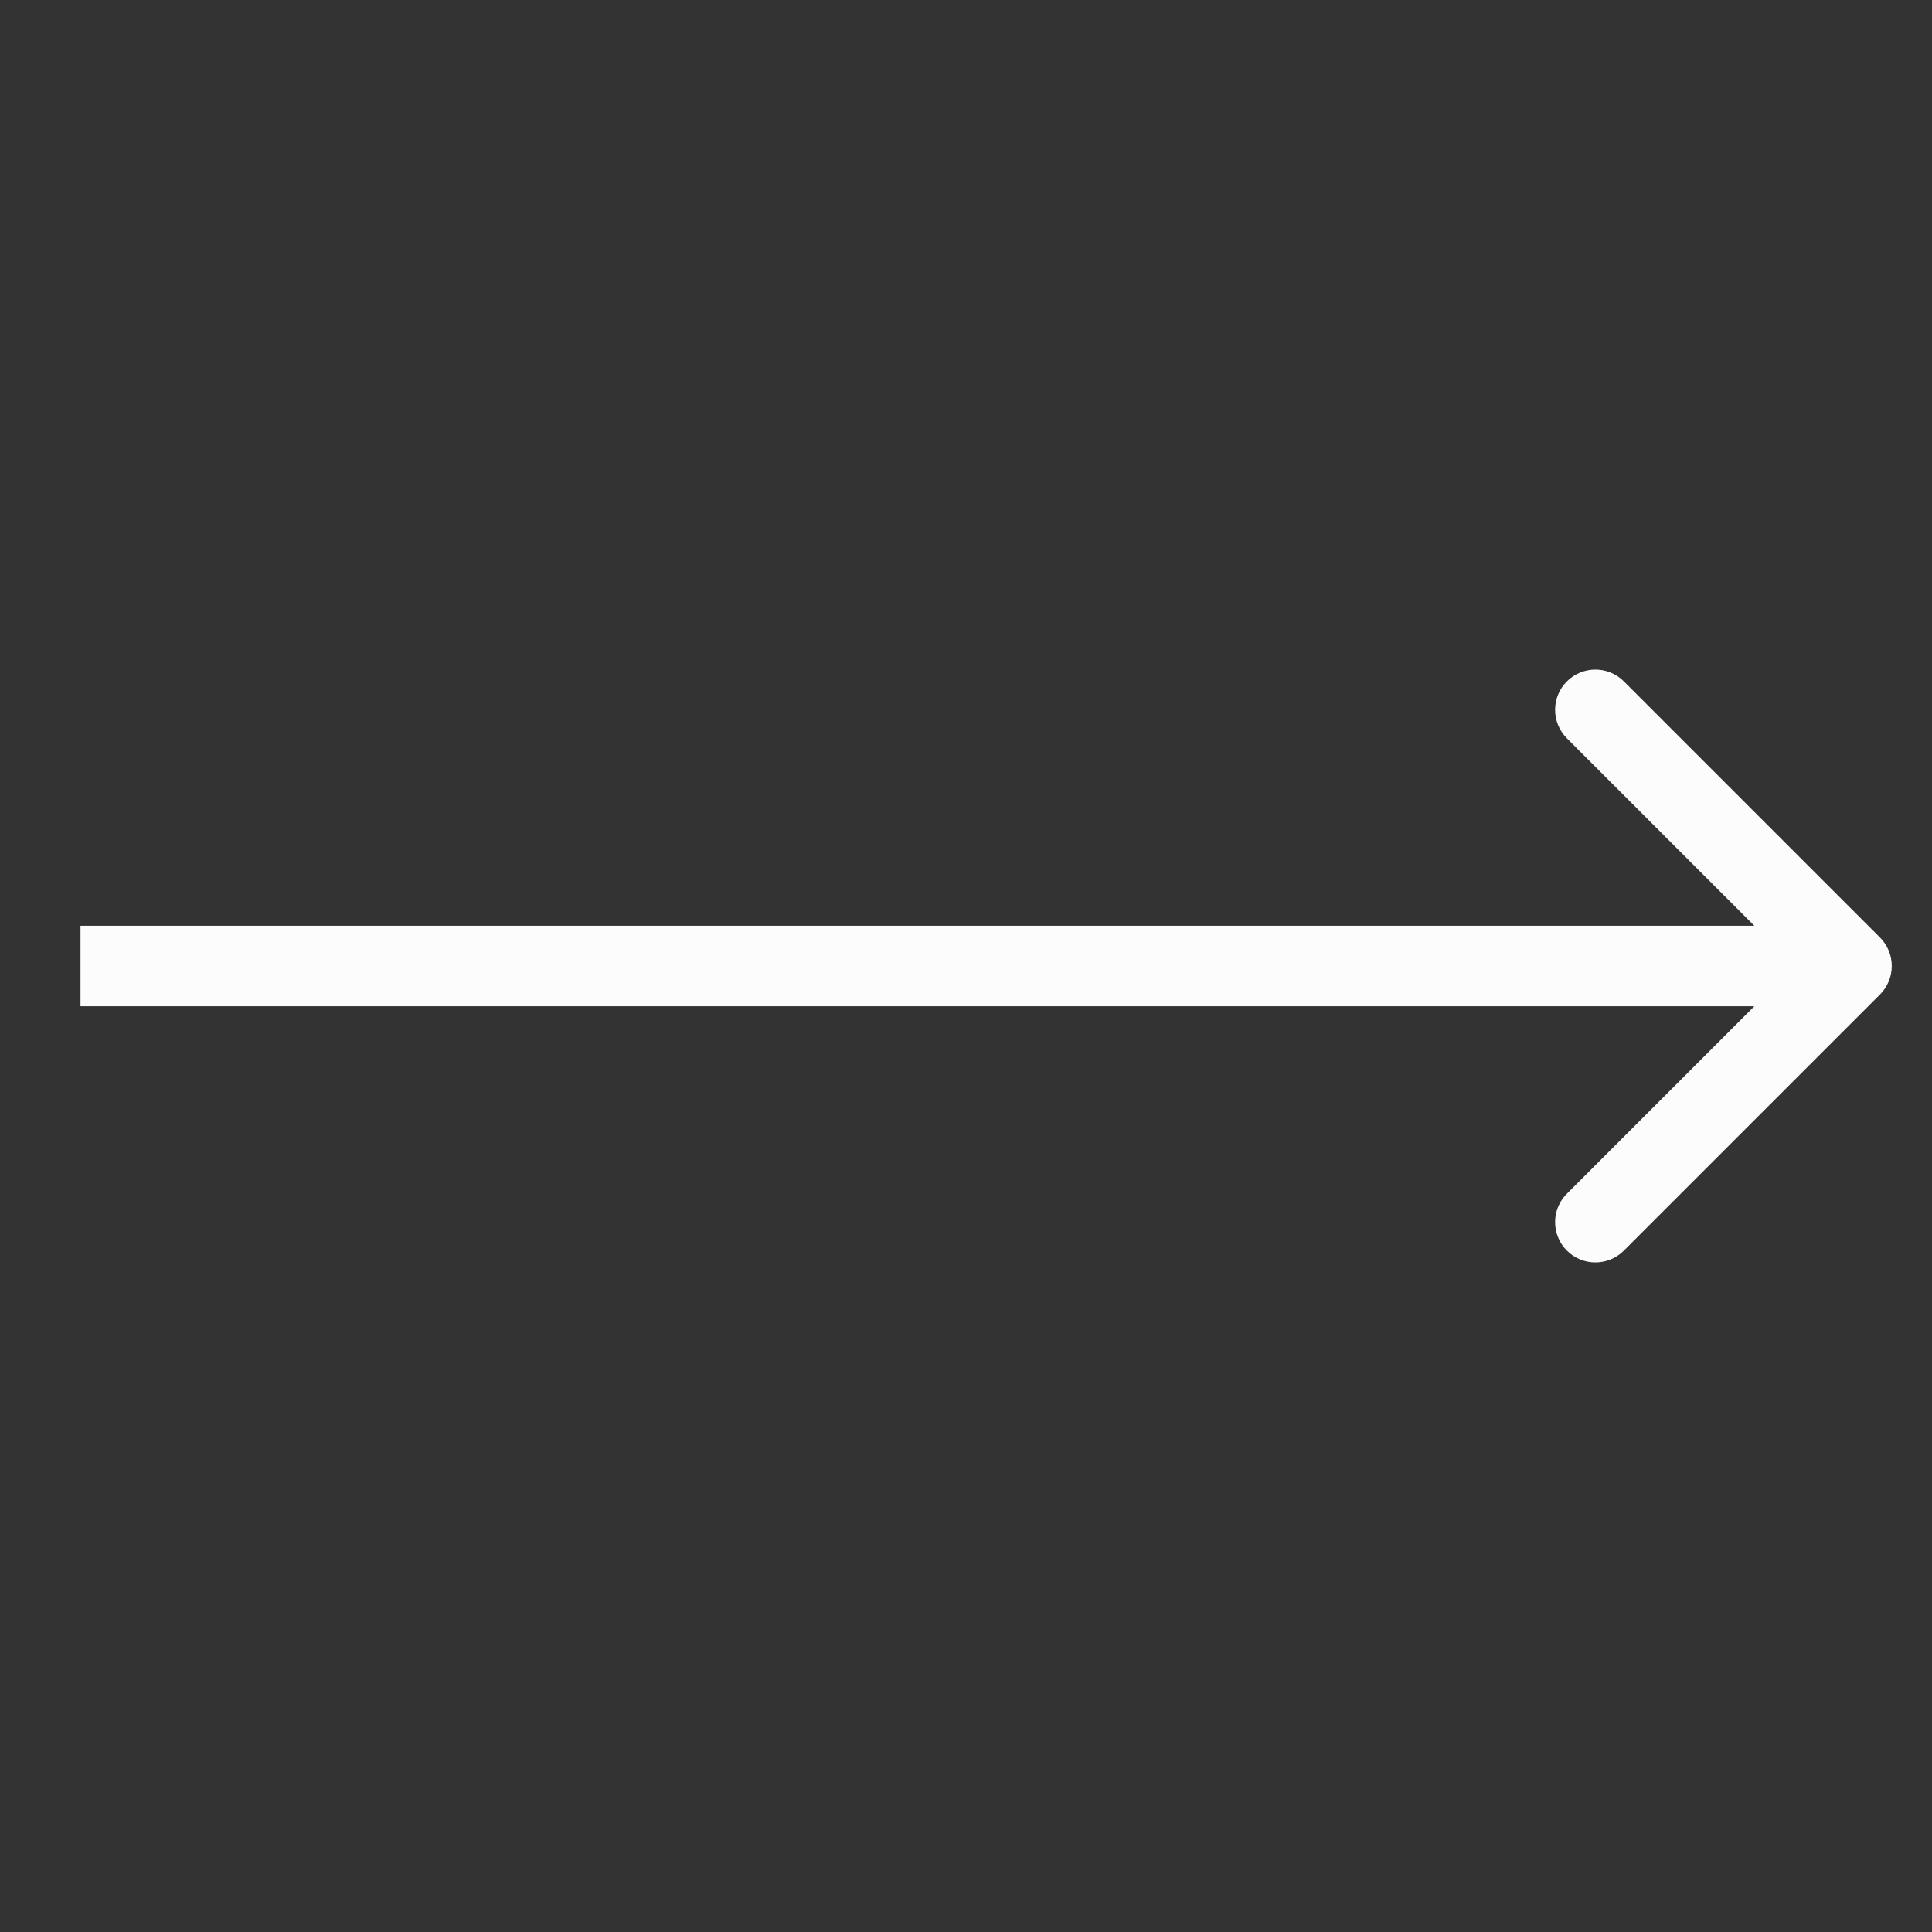 <svg width="24" height="24" viewBox="0 0 24 24" fill="none" xmlns="http://www.w3.org/2000/svg">
<rect x="0" y="0" width="24" height="24" fill="#333333" stroke="none"/>
<path d="M23.354 12.354C23.549 12.158 23.549 11.842 23.354 11.646L20.172 8.464C19.976 8.269 19.66 8.269 19.465 8.464C19.269 8.66 19.269 8.976 19.465 9.172L22.293 12L19.465 14.828C19.269 15.024 19.269 15.34 19.465 15.536C19.66 15.731 19.976 15.731 20.172 15.536L23.354 12.354ZM1 12.5L23 12.5L23 11.5L1 11.5L1 12.5Z" fill="#FCFCFC"/>
</svg>
